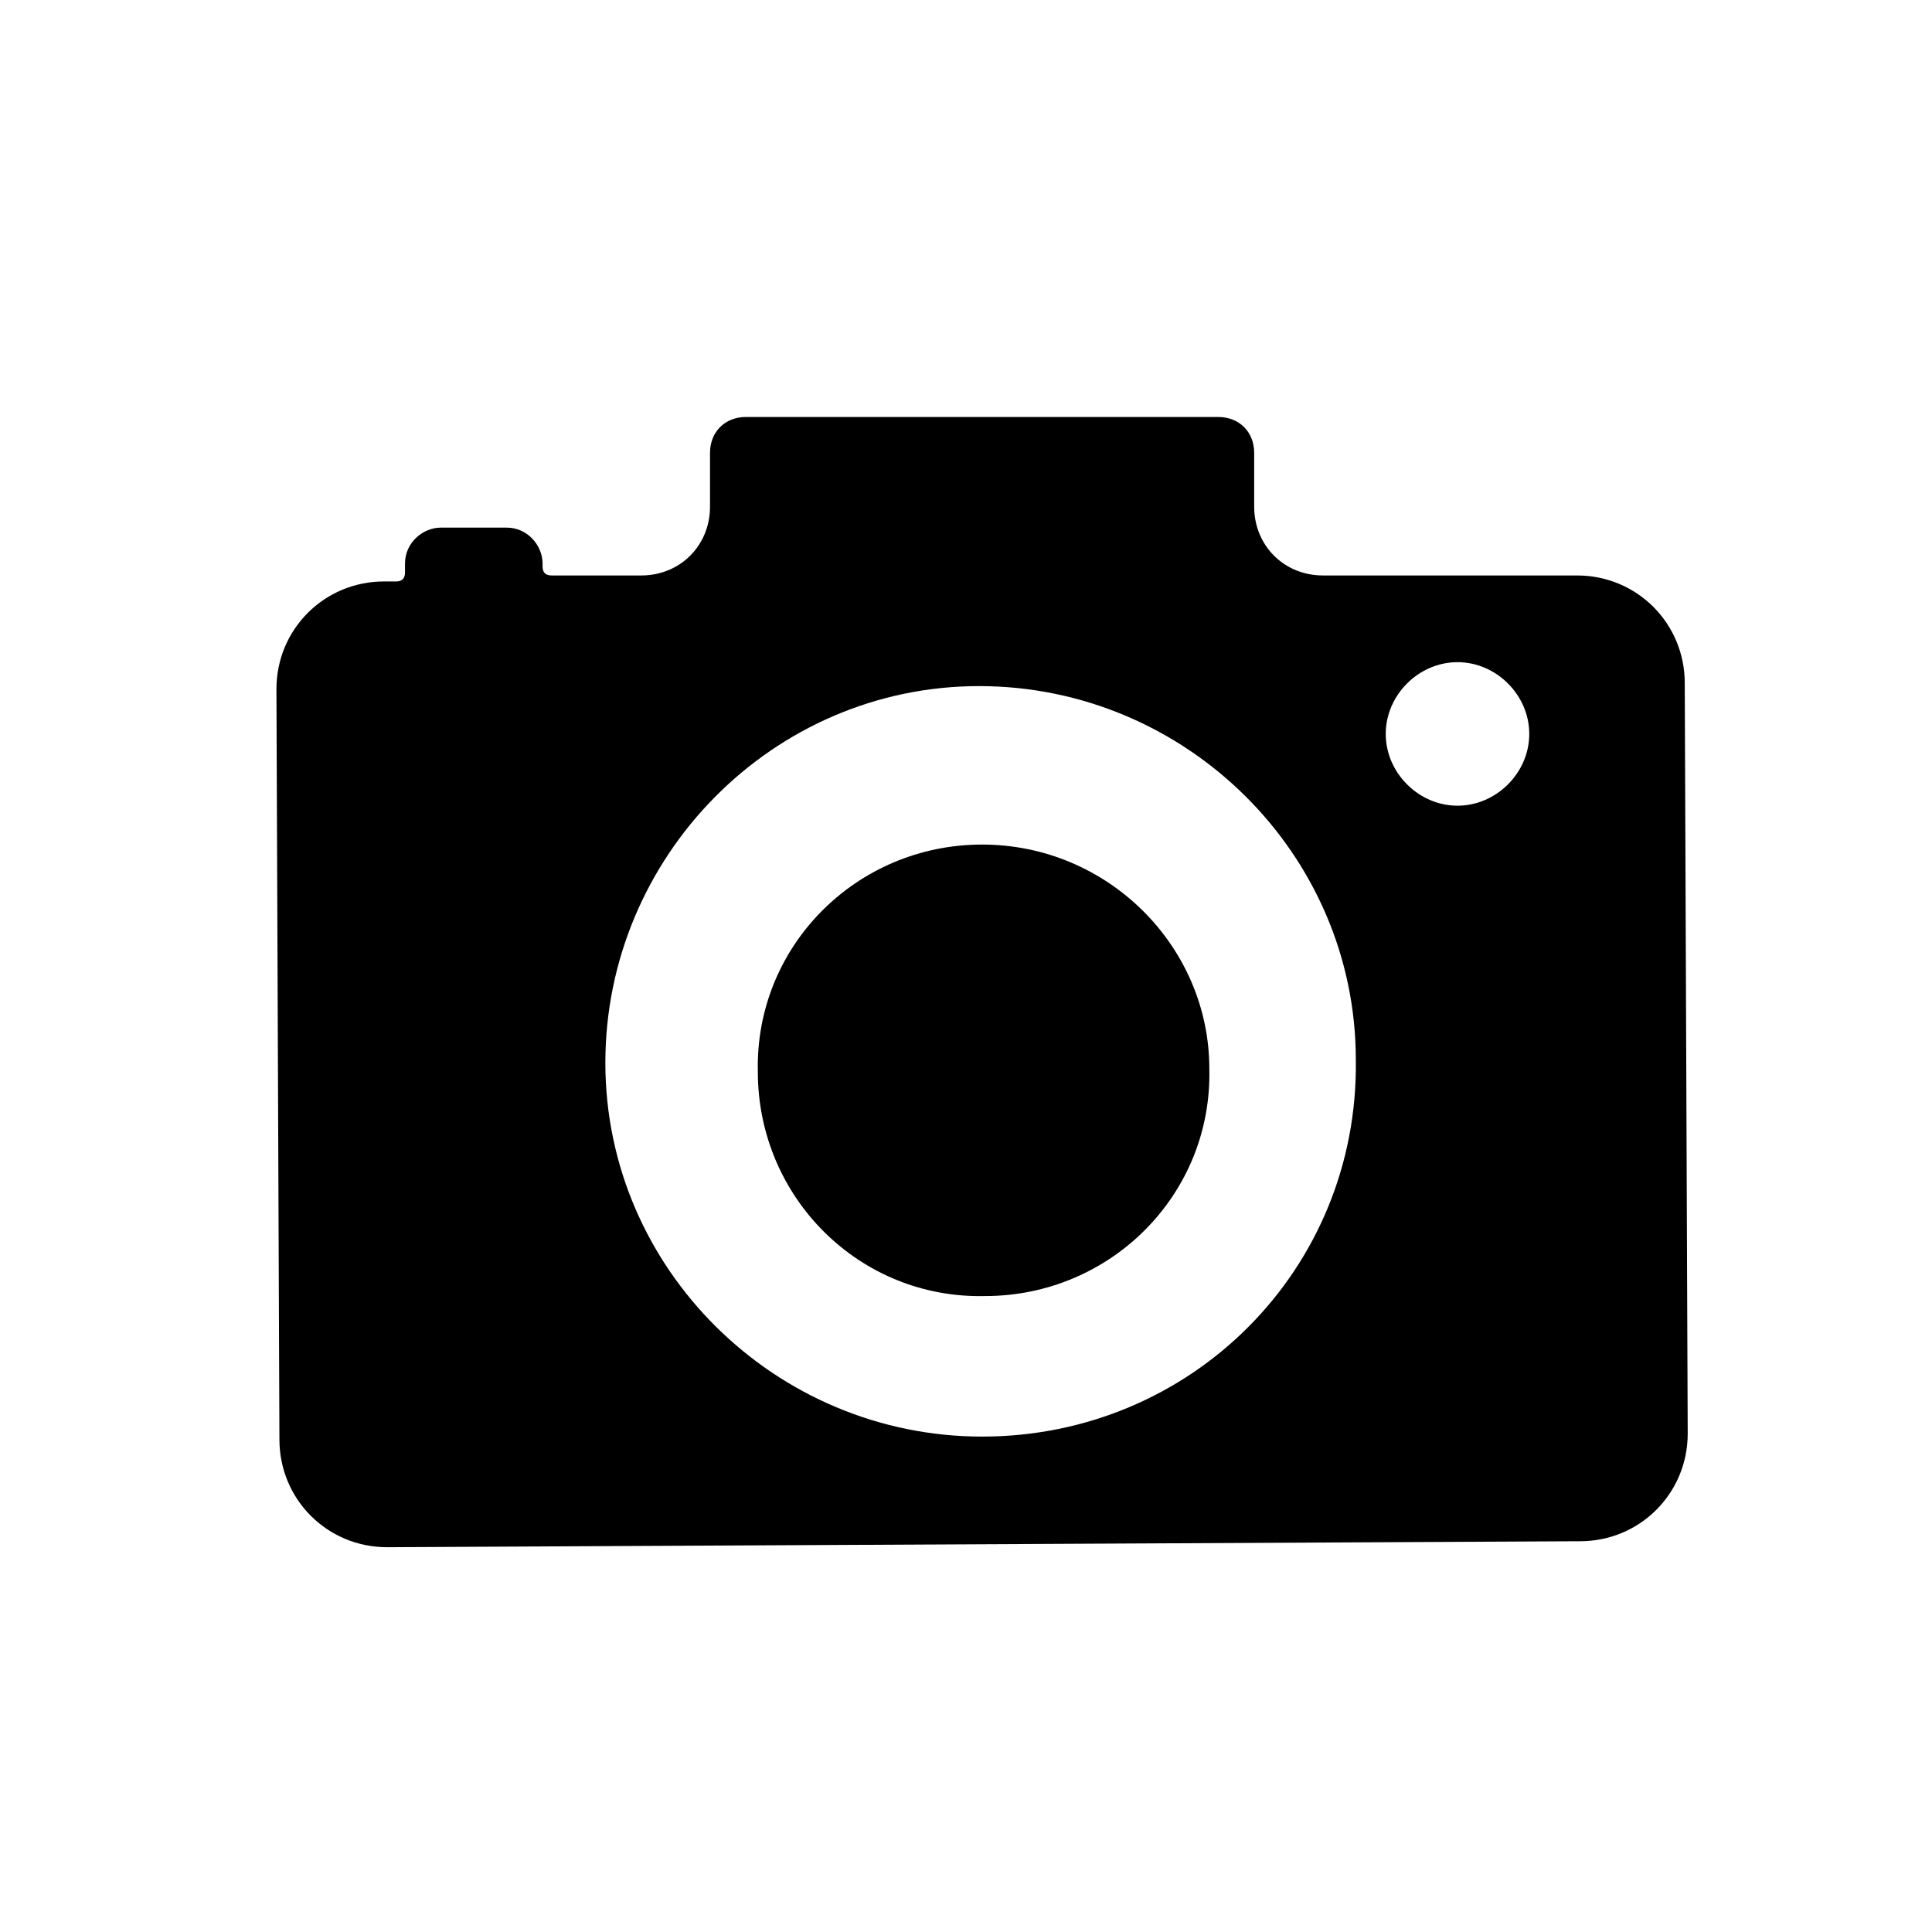 <?xml version="1.0" encoding="utf-8"?>
<!-- Generator: Adobe Illustrator 16.0.0, SVG Export Plug-In . SVG Version: 6.00 Build 0)  -->
<!DOCTYPE svg PUBLIC "-//W3C//DTD SVG 1.1//EN" "http://www.w3.org/Graphics/SVG/1.1/DTD/svg11.dtd">
<svg version="1.1" id="Calque_1" xmlns="http://www.w3.org/2000/svg" xmlns:xlink="http://www.w3.org/1999/xlink" x="0px" y="0px"
	 width="120px" height="120px" viewBox="0 0 120 120" enable-background="new 0 0 120 120" xml:space="preserve">
<g>
	<path d="M61,52.457c-7.8,0-14.114,6.314-13.929,14.114c0,7.801,6.314,14.114,14.114,13.929c7.8,0,14.114-6.314,13.929-14.114
		C75.114,58.771,68.801,52.457,61,52.457z"/>
	<path d="M104.643,42.429c0-3.714-2.972-6.686-6.686-6.686H82.171c-2.414,0-4.271-1.857-4.271-4.271v-3.343
		c0-1.3-0.929-2.229-2.229-2.229H46.329c-1.3,0-2.229,0.929-2.229,2.229v3.343c0,2.414-1.857,4.271-4.271,4.271h-5.572
		c-0.372,0-0.557-0.185-0.557-0.557V35c0-1.114-0.929-2.229-2.229-2.229h-4.086c-1.114,0-2.229,0.929-2.229,2.229v0.558
		c0,0.371-0.186,0.557-0.557,0.557h-0.743c-3.714,0-6.686,2.971-6.686,6.685l0.186,46.614c0,3.714,2.972,6.686,6.686,6.686
		l74.099-0.371c3.714,0,6.686-2.972,6.686-6.686L104.643,42.429z M61,89.229c-12.814,0-23.4-10.399-23.4-23.215
		C37.6,53.2,48,42.615,60.814,42.615c12.813,0,23.399,10.399,23.399,23.213C84.4,78.829,74,89.229,61,89.229z M90.528,50.043
		c-2.414,0-4.457-2.043-4.457-4.457c0-2.415,2.043-4.457,4.457-4.457c2.415,0,4.457,2.042,4.457,4.457
		C94.985,48,92.943,50.043,90.528,50.043z"/>
</g>
</svg>

